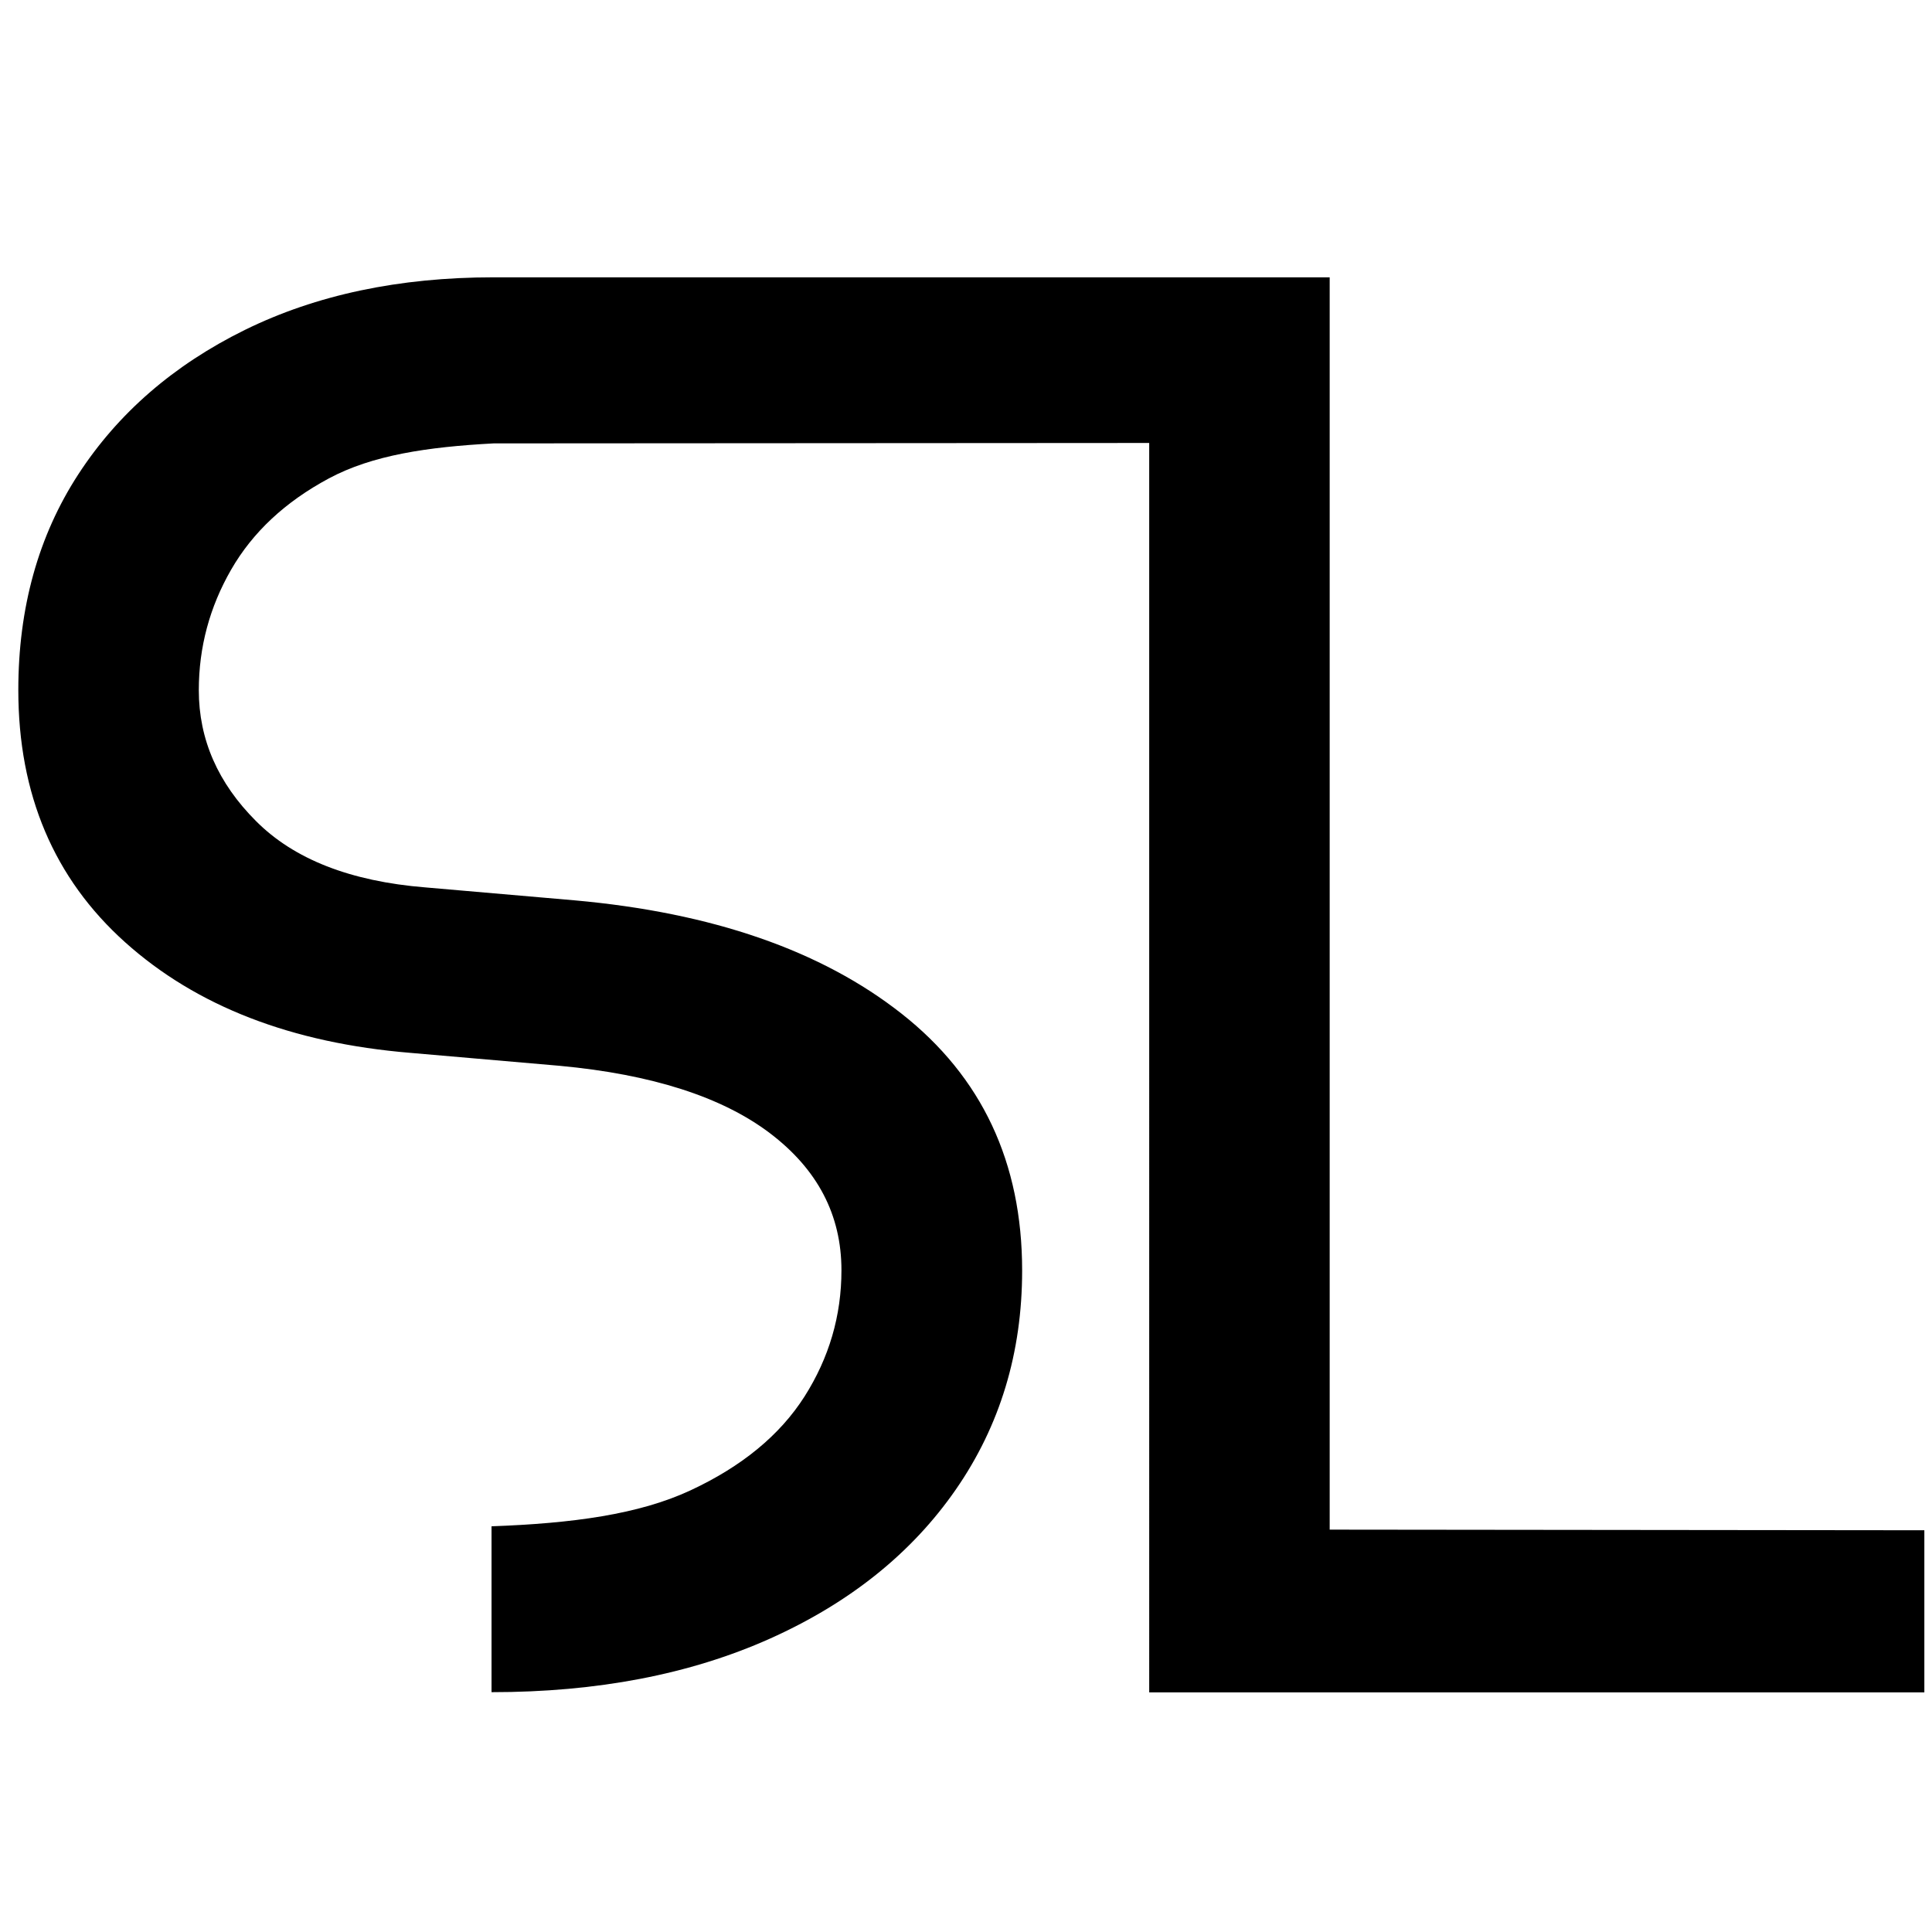 <?xml version="1.0" encoding="utf-8"?>
<!-- Generator: Adobe Illustrator 17.0.0, SVG Export Plug-In . SVG Version: 6.00 Build 0)  -->
<!DOCTYPE svg PUBLIC "-//W3C//DTD SVG 1.1//EN" "http://www.w3.org/Graphics/SVG/1.1/DTD/svg11.dtd">
<svg version="1.1" id="Calque_1" xmlns="http://www.w3.org/2000/svg" xmlns:xlink="http://www.w3.org/1999/xlink" x="0px" y="0px"
	 width="512px" height="512px" viewBox="-33.5 -33.5 512 512" enable-background="new -33.5 -33.5 512 512" xml:space="preserve">
<g>
	<path d="M318.881,371.869V39.991h-1.77H97.315c-25.049,0-47,4.645-65.911,13.935C12.55,63.216-2.214,75.989-12.776,92.245
		c-10.562,16.257-15.87,35.334-15.87,57.12c0,27.647,9.456,49.931,28.311,66.851s44.07,26.708,75.643,29.307l39.536,3.429
		c24.385,2.267,42.964,8.24,55.627,17.805c12.718,9.621,19.021,21.73,19.021,36.384c0,12.054-3.262,23.168-9.787,33.452
		c-6.524,10.23-16.587,18.524-30.246,24.882c-13.658,6.359-31.242,8.736-52.696,9.51v43.958c27.98,0,52.529-4.7,73.708-14.155
		c21.122-9.456,37.601-22.615,49.323-39.536c11.722-16.92,17.584-36.273,17.584-58.059c0-28.642-10.672-51.313-31.96-68.067
		s-50.208-26.762-86.646-30.026l-39.536-3.429c-19.851-1.604-34.837-7.465-44.898-17.584
		c-10.064-10.064-15.151-21.621-15.151-34.669c0-11.391,2.875-22.063,8.571-31.96c5.696-9.898,14.321-17.97,25.878-24.165
		c11.557-6.195,26.155-8.349,43.682-9.29l173.735-0.111V415h205.419v-42.964L318.881,371.869L318.881,371.869z"/>
</g>
</svg>
